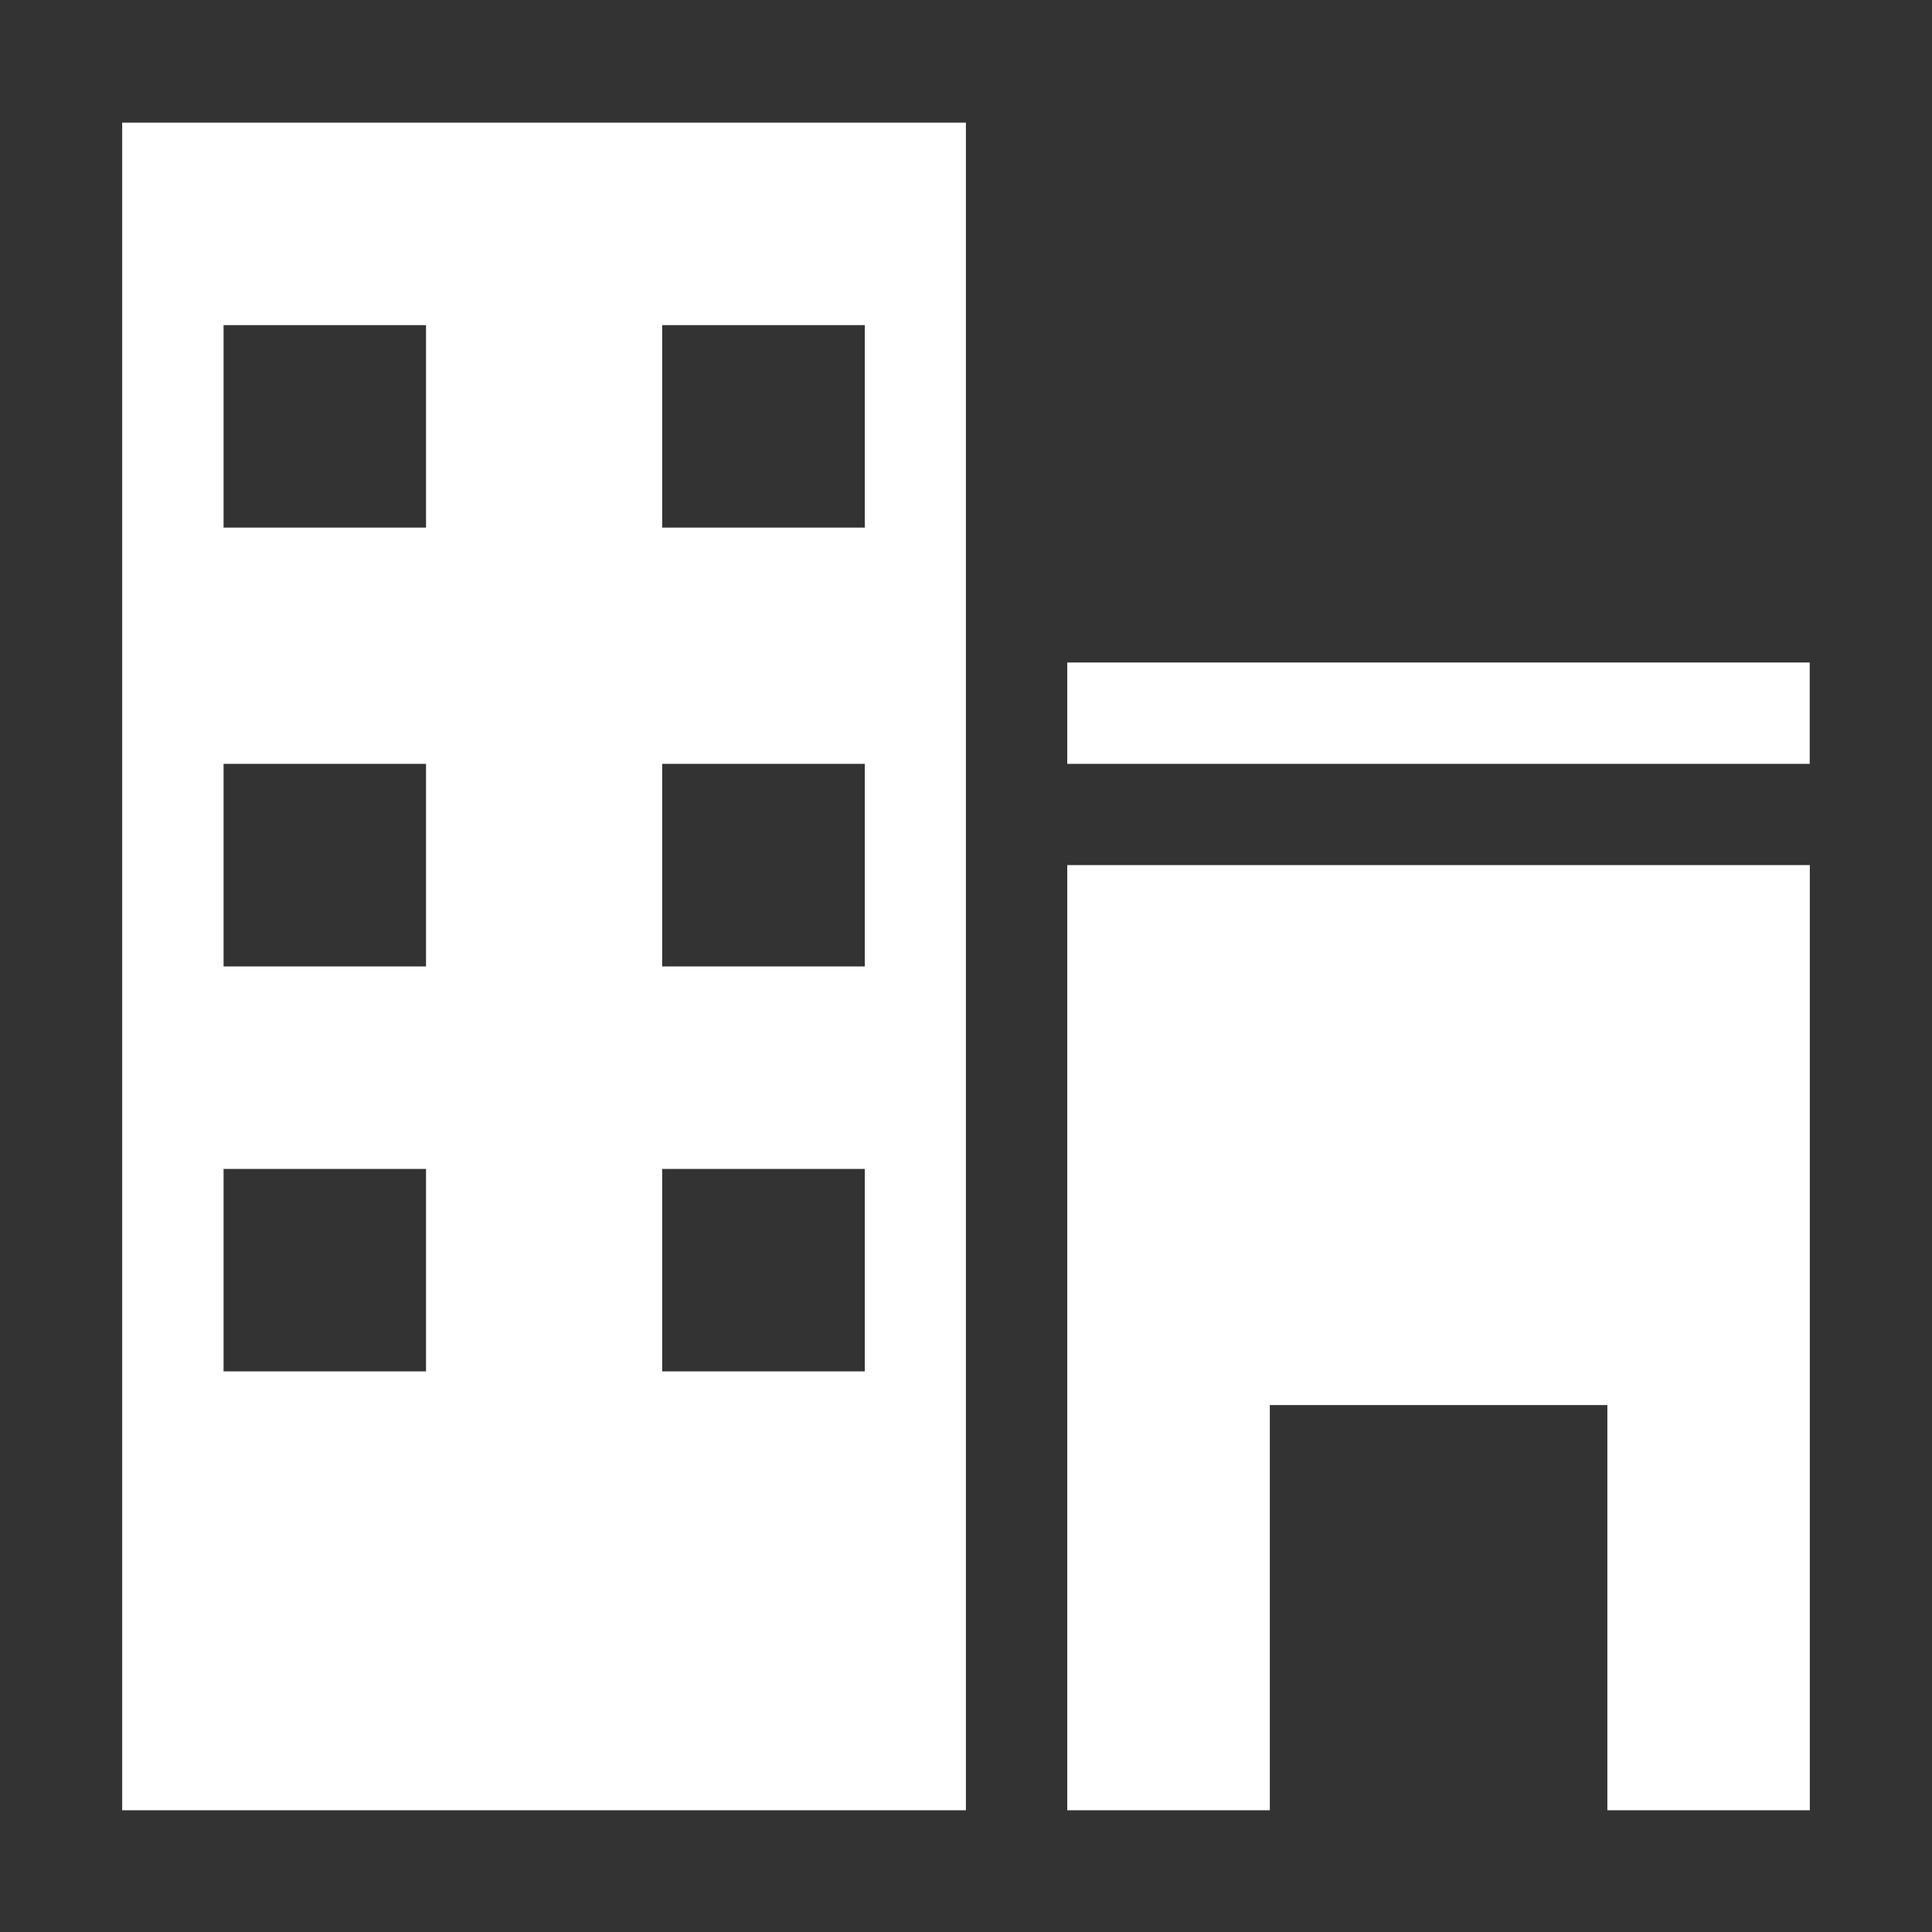 <svg width="57" height="57" viewBox="0 0 57 57" fill="none" xmlns="http://www.w3.org/2000/svg">
<rect x="0" y="0" width="57" height="57" fill="#333333" stroke="none"/>
<path d="M31.487 25.523V53.408H37.464V41.454H47.422V53.408H53.395V25.523H31.487ZM31.487 22.536H53.392V19.546H31.487V22.536ZM6.596 34.487H12.569V40.46H6.596V34.487ZM19.536 34.487H25.514V40.46H19.536V34.487ZM6.596 22.536H12.569V28.513H6.596V22.536ZM19.536 22.536H25.514V28.513H19.536V22.536ZM6.596 9.592H12.569V15.566H6.596V9.592ZM19.536 9.592H25.514V15.566H19.536V9.592ZM3.605 53.408H28.497V3.618H3.605V53.408Z" fill="white"/>
</svg>
